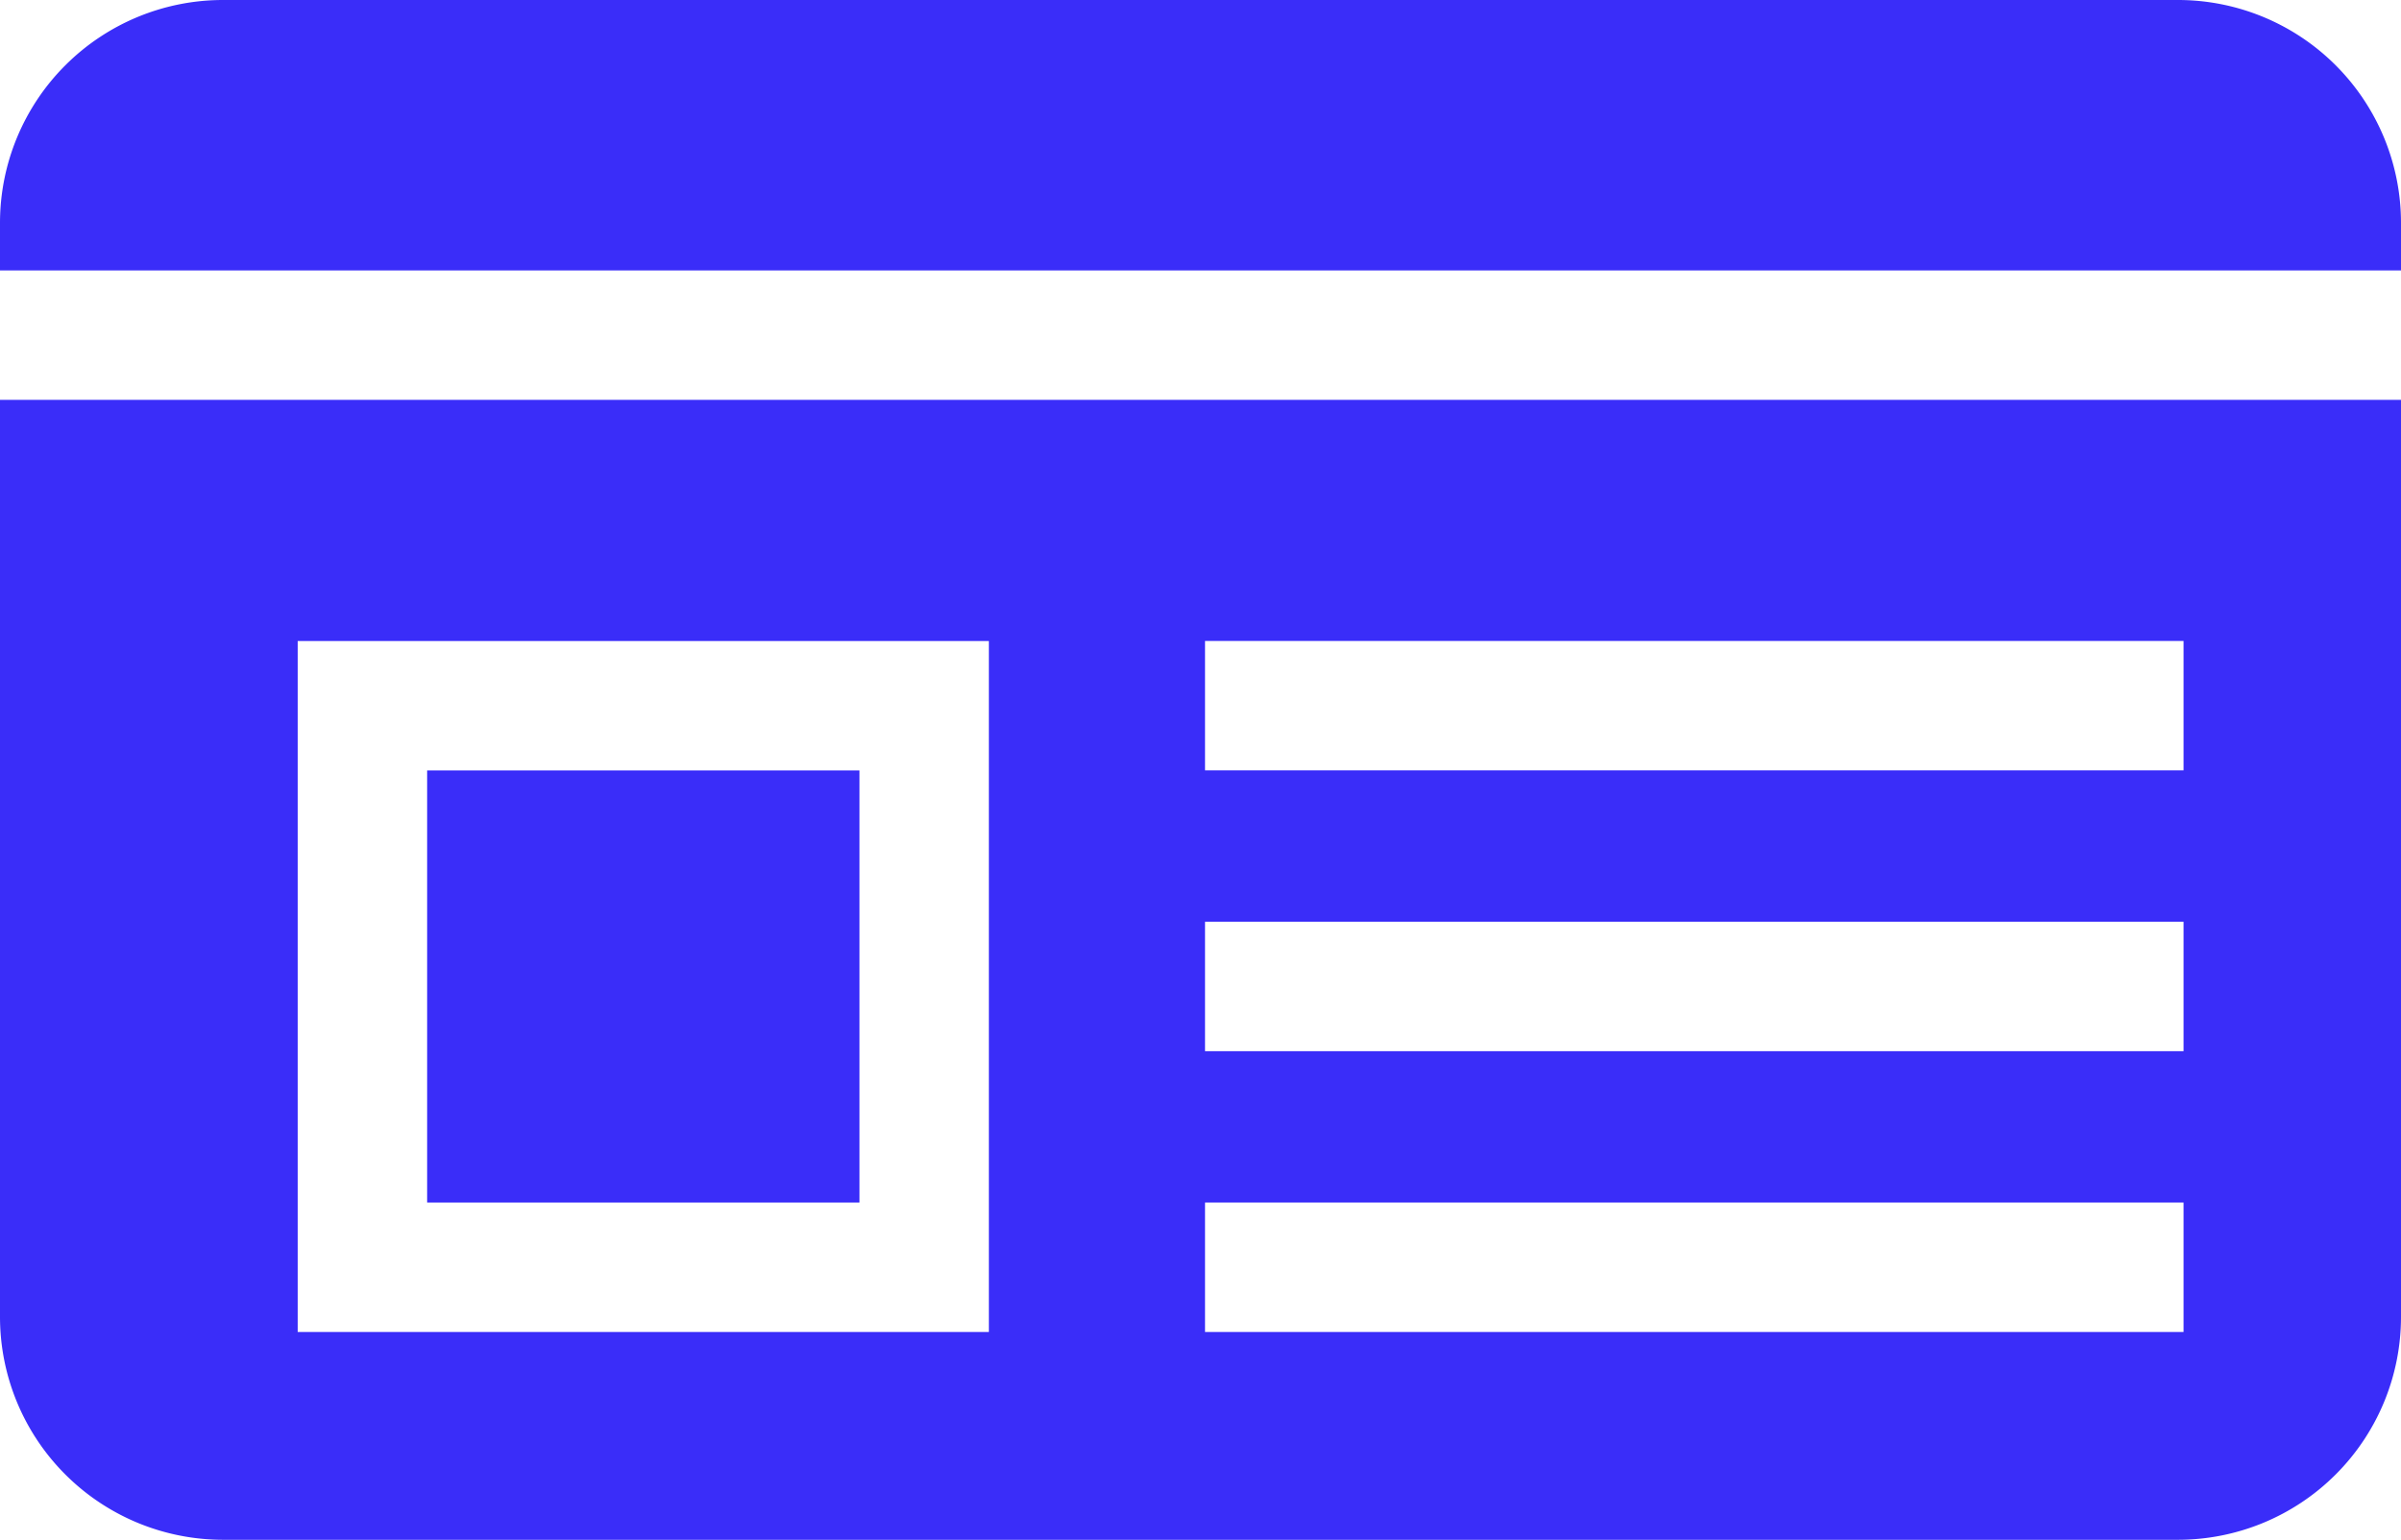 <svg xmlns="http://www.w3.org/2000/svg" width="156.417" height="100.343" viewBox="0 0 156.417 100.343">
  <g id="Groupe_96" data-name="Groupe 96" transform="translate(-285.744 -629.707)">
    <rect id="Rectangle_52" data-name="Rectangle 52" width="28.163" height="28.163" transform="translate(313.571 679.912)" fill="#3a2df9"/>
    <path id="Tracé_156" data-name="Tracé 156" d="M442.161,647.33v-3.094a14.529,14.529,0,0,0-14.529-14.529H300.273a14.529,14.529,0,0,0-14.529,14.529v3.094Z" fill="#3a2df9"/>
    <path id="Tracé_157" data-name="Tracé 157" d="M285.744,655.762v59.759a14.529,14.529,0,0,0,14.529,14.529H427.632a14.529,14.529,0,0,0,14.529-14.529V655.762Zm64.422,60.746H305.138V671.479h45.028Zm77.829,0H364.248v-8.433h63.747Zm0-18.3H364.248v-8.433h63.747Zm0-18.3H364.248v-8.433h63.747Z" fill="#3a2df9"/>
  </g>
</svg>

